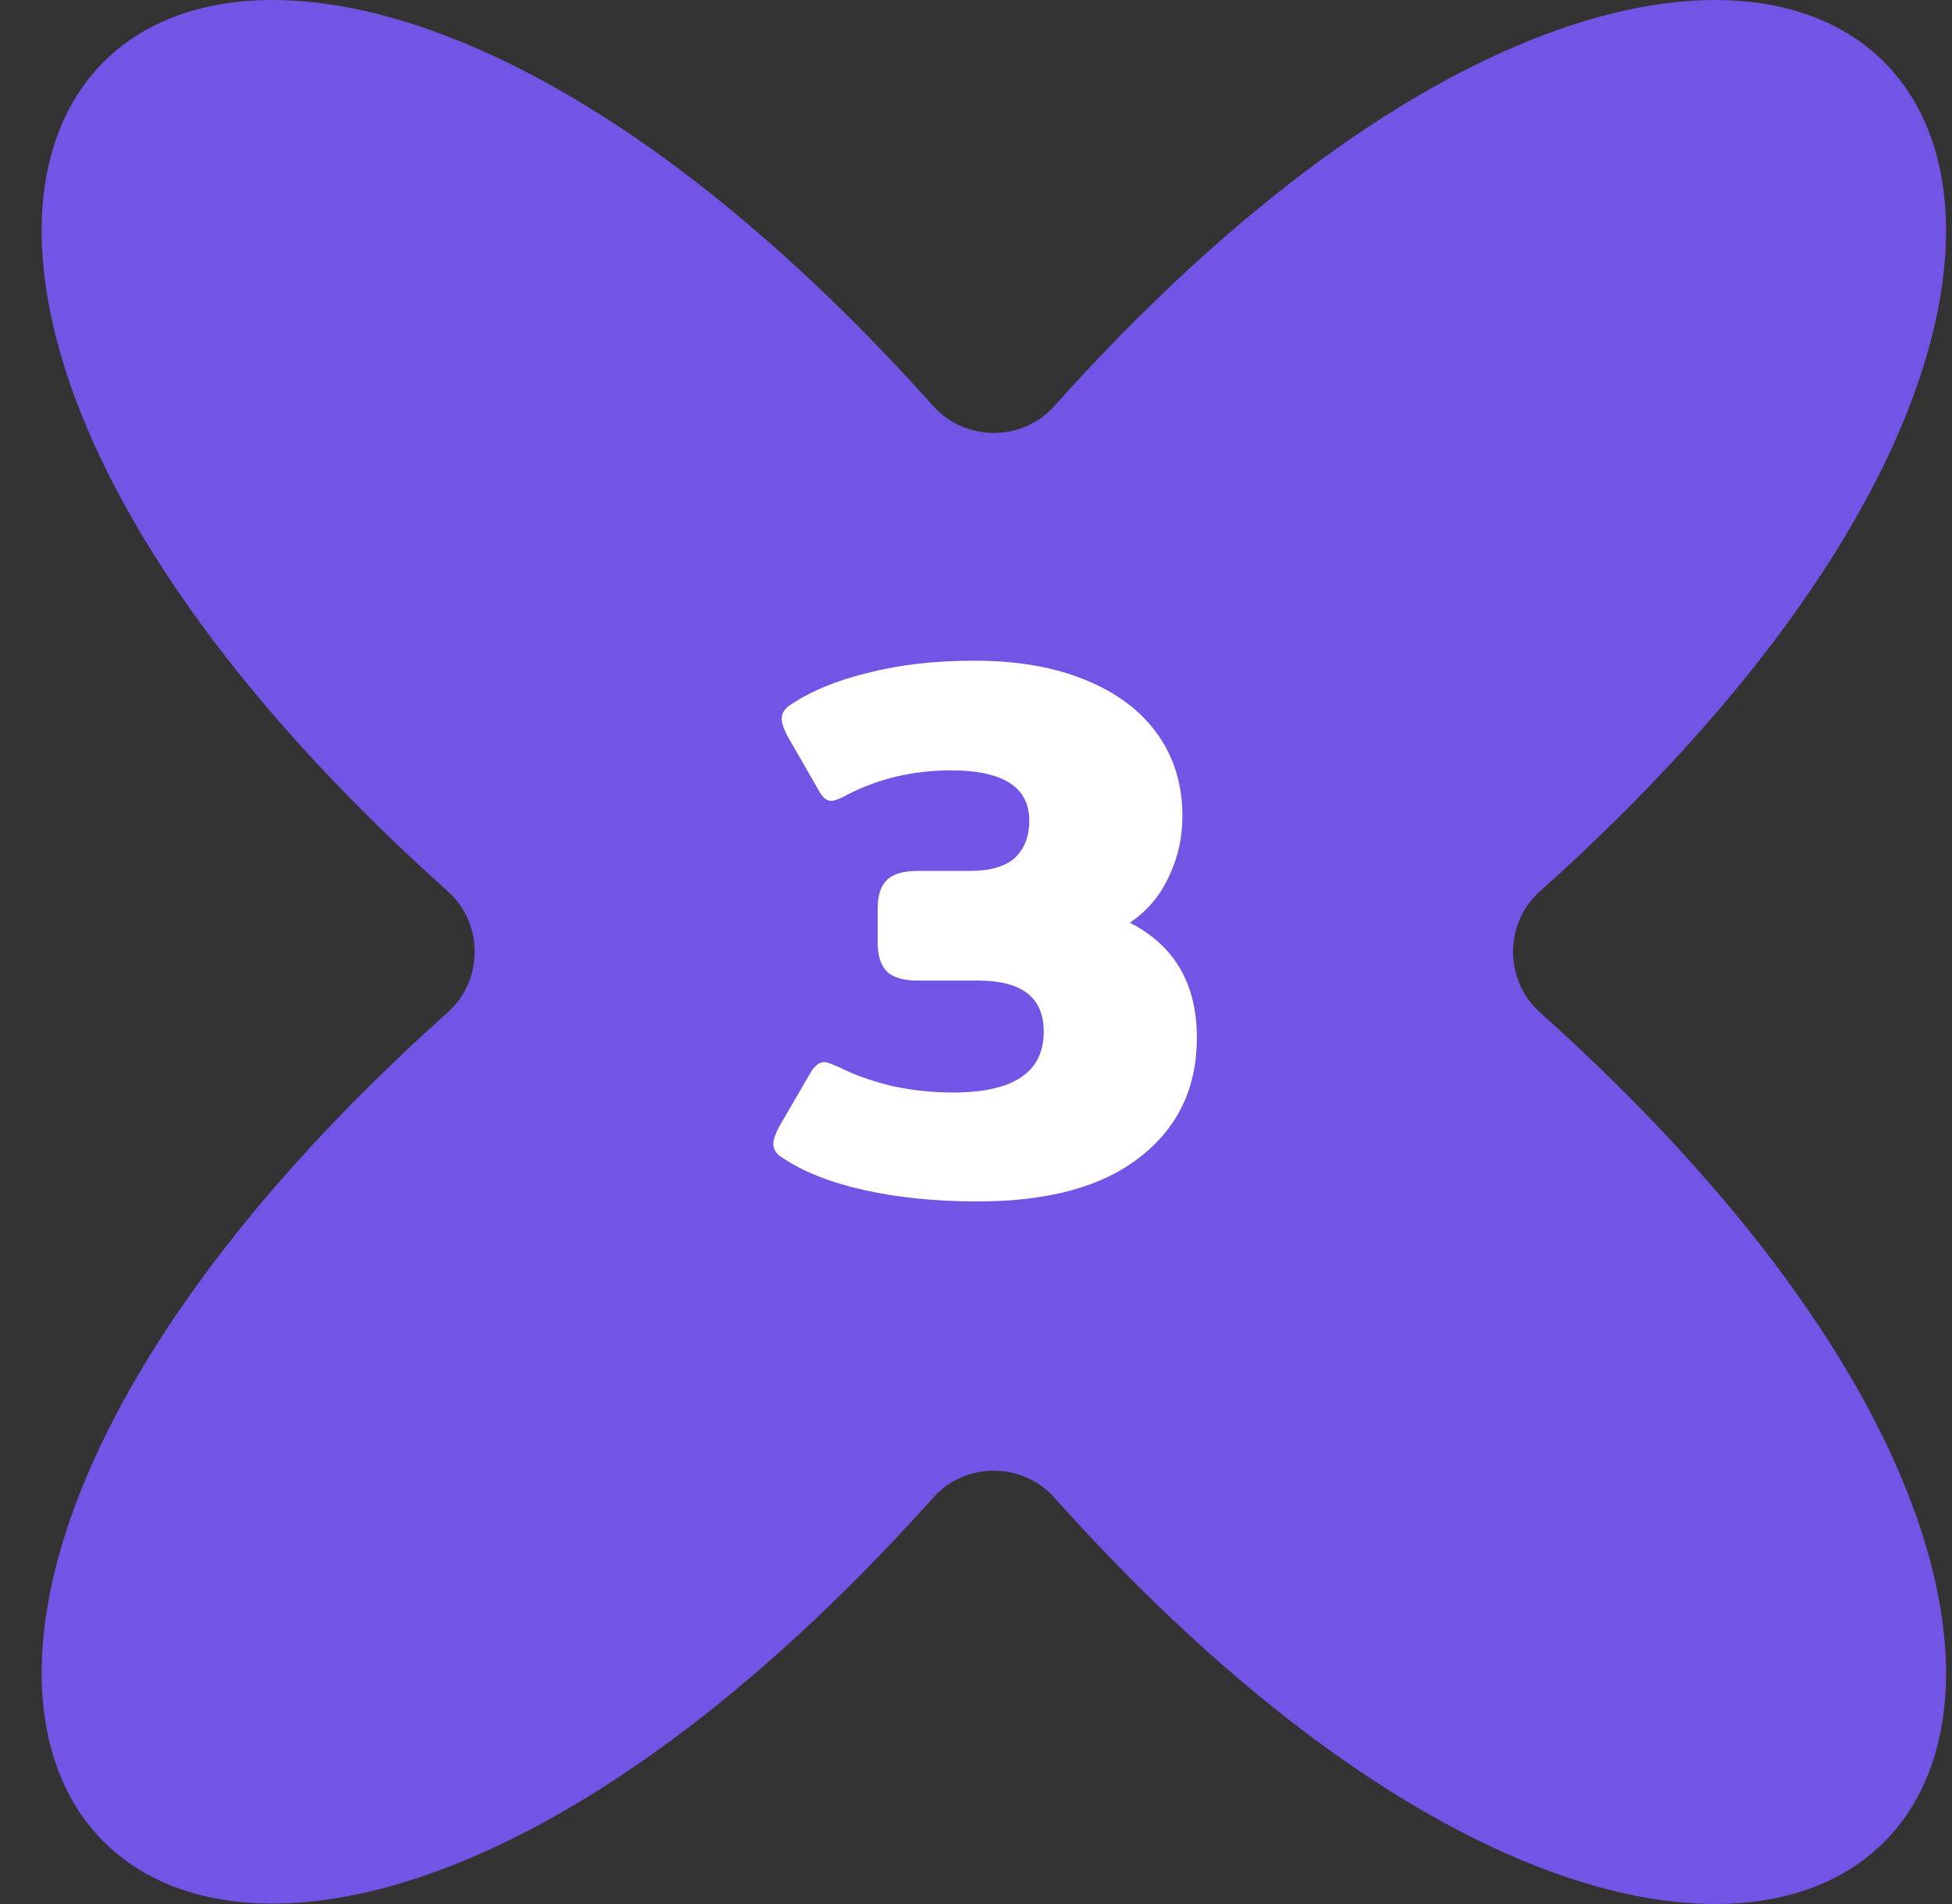 <?xml version="1.0" encoding="UTF-8"?> <svg xmlns="http://www.w3.org/2000/svg" width="41" height="40" viewBox="0 0 41 40" fill="none"><rect x="0" y="0" width="41" height="40" fill="#333333" stroke="none"/><path d="M22.141 31.458C21.472 30.71 20.275 30.71 19.606 31.458C4.072 48.806 -7.94 36.794 9.409 21.263C10.157 20.594 10.157 19.397 9.409 18.728C-7.94 3.197 4.072 -8.815 19.606 8.534C20.275 9.282 21.472 9.282 22.141 8.534C37.675 -8.815 49.691 3.198 32.341 18.729C31.594 19.398 31.594 20.594 32.341 21.264C49.691 36.806 37.676 48.819 22.141 31.458Z" fill="#7255E5"></path><path d="M20.531 25.24C19.657 25.24 18.862 25.16 18.147 25C17.433 24.84 16.857 24.611 16.419 24.312C16.302 24.237 16.243 24.141 16.243 24.024C16.243 23.949 16.28 23.837 16.355 23.688L17.043 22.504C17.128 22.376 17.219 22.312 17.315 22.312C17.358 22.312 17.465 22.349 17.635 22.424C17.923 22.573 18.28 22.701 18.707 22.808C19.134 22.904 19.571 22.952 20.019 22.952C21.288 22.952 21.923 22.525 21.923 21.672C21.923 20.957 21.465 20.6 20.547 20.6H19.283C18.974 20.6 18.755 20.536 18.627 20.408C18.499 20.28 18.435 20.077 18.435 19.8V19.08C18.435 18.813 18.499 18.616 18.627 18.488C18.755 18.36 18.974 18.296 19.283 18.296H20.371C20.798 18.296 21.113 18.205 21.315 18.024C21.518 17.832 21.619 17.571 21.619 17.24C21.619 16.536 21.07 16.184 19.971 16.184C19.182 16.184 18.456 16.355 17.795 16.696C17.763 16.717 17.71 16.744 17.635 16.776C17.561 16.808 17.502 16.824 17.459 16.824C17.363 16.824 17.278 16.755 17.203 16.616L16.531 15.448C16.456 15.299 16.419 15.181 16.419 15.096C16.419 14.989 16.473 14.899 16.579 14.824C17.017 14.525 17.566 14.296 18.227 14.136C18.889 13.965 19.635 13.88 20.467 13.88C21.363 13.88 22.137 14.013 22.787 14.28C23.448 14.547 23.955 14.925 24.307 15.416C24.659 15.907 24.835 16.483 24.835 17.144C24.835 17.603 24.739 18.029 24.547 18.424C24.366 18.819 24.094 19.139 23.731 19.384C24.67 19.864 25.139 20.669 25.139 21.8C25.139 22.856 24.739 23.693 23.939 24.312C23.15 24.931 22.014 25.24 20.531 25.24Z" fill="white"></path></svg> 
